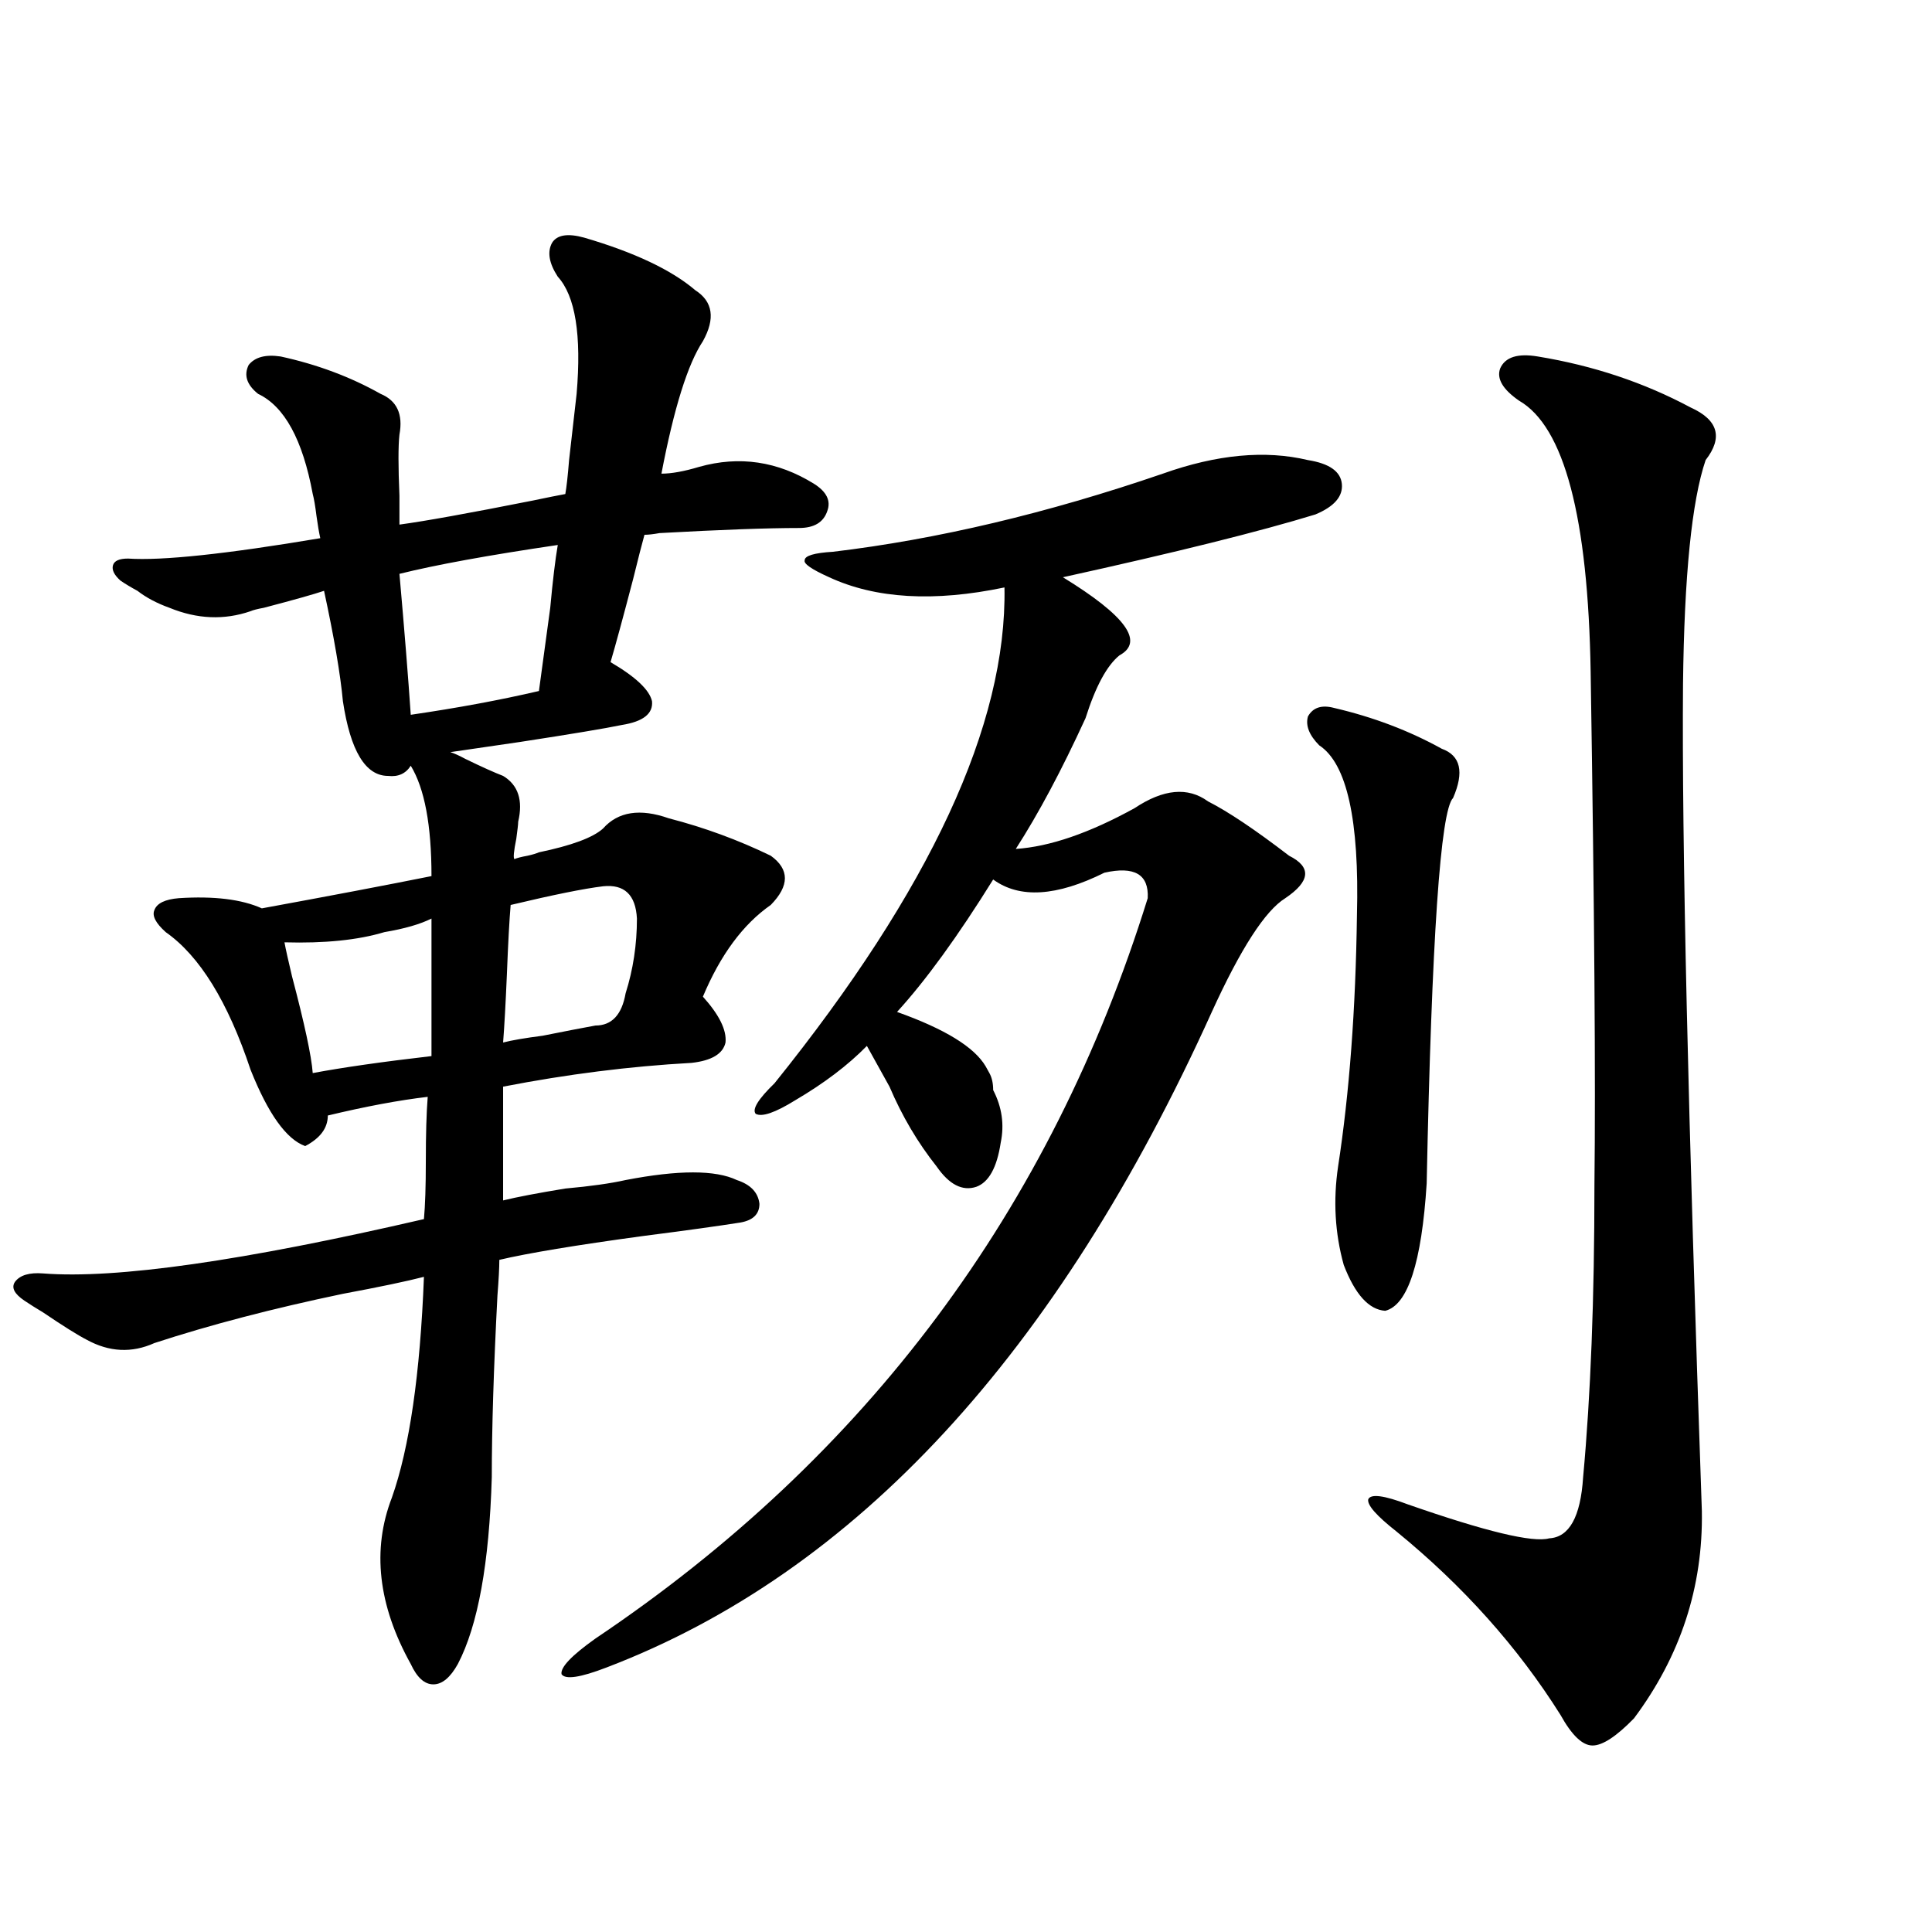 <?xml version="1.0" encoding="utf-8"?>
<!-- Generator: Adobe Illustrator 16.0.0, SVG Export Plug-In . SVG Version: 6.00 Build 0)  -->
<!DOCTYPE svg PUBLIC "-//W3C//DTD SVG 1.1//EN" "http://www.w3.org/Graphics/SVG/1.1/DTD/svg11.dtd">
<svg version="1.1" id="图层_1" xmlns="http://www.w3.org/2000/svg" xmlns:xlink="http://www.w3.org/1999/xlink" x="0px" y="0px"
	 width="1000px" height="1000px" viewBox="0 0 1000 1000" enable-background="new 0 0 1000 1000" xml:space="preserve">
<path d="M223.336,453.469c0-26.367-3.582-45.4-10.731-57.129c-2.606,4.106-6.509,5.864-11.707,5.273
	c-11.707,0-19.512-12.881-23.414-38.672c-1.311-14.063-4.558-33.096-9.756-57.129c-5.213,1.758-15.609,4.697-31.219,8.789
	c-3.262,0.591-5.533,1.182-6.829,1.758c-13.658,4.697-27.651,4.106-41.95-1.758c-6.509-2.334-12.042-5.273-16.585-8.789
	c-3.262-1.758-6.188-3.516-8.78-5.273c-3.262-2.925-4.558-5.562-3.902-7.91c0.641-2.334,3.247-3.516,7.805-3.516
	c17.561,1.182,50.73-2.334,99.51-10.547c-0.655-2.925-1.311-6.729-1.951-11.426c-0.655-5.273-1.311-9.077-1.951-11.426
	c-5.213-28.125-14.634-45.4-28.292-51.855c-5.854-4.683-7.484-9.668-4.878-14.941c3.247-4.092,8.78-5.562,16.585-4.395
	c18.856,4.106,36.097,10.547,51.706,19.336c8.445,3.516,11.707,10.547,9.756,21.094c-0.655,5.864-0.655,16.411,0,31.641
	c0,7.031,0,12.017,0,14.941c13.003-1.758,35.762-5.85,68.291-12.305c8.445-1.758,14.299-2.925,17.561-3.516
	c0.641-3.516,1.296-9.365,1.951-17.578c1.951-16.987,3.247-28.413,3.902-34.277c2.592-30.459-0.655-50.674-9.756-60.645
	c-4.558-7.031-5.533-12.881-2.927-17.578c2.592-4.092,8.125-4.971,16.585-2.637c26.006,7.622,45.197,16.699,57.56,27.246
	c9.101,5.864,10.396,14.653,3.902,26.367c-7.805,11.729-14.969,34.58-21.463,68.555c5.198,0,11.707-1.167,19.512-3.516
	c20.808-5.85,40.64-2.925,59.511,8.789c6.494,4.106,8.78,8.789,6.829,14.063c-1.951,5.864-6.829,8.789-14.634,8.789
	c-16.265,0-40.334,0.879-72.193,2.637c-3.262,0.591-5.854,0.879-7.805,0.879c-1.311,4.697-3.262,12.305-5.854,22.852
	c-5.213,19.927-9.115,34.277-11.707,43.066c13.003,7.622,20.152,14.365,21.463,20.215c0.641,6.455-4.558,10.547-15.609,12.305
	c-8.46,1.758-26.021,4.697-52.682,8.789c-16.265,2.349-28.292,4.106-36.097,5.273c1.951,0.591,4.543,1.758,7.805,3.516
	c8.445,4.106,14.954,7.031,19.512,8.789c7.805,4.697,10.396,12.607,7.805,23.73c0,1.182-0.335,4.106-0.976,8.789
	c-1.311,6.455-1.631,9.971-0.976,10.547c1.296-0.576,3.567-1.167,6.829-1.758c2.592-0.576,4.543-1.167,5.854-1.758
	c16.905-3.516,27.957-7.607,33.17-12.305c7.805-8.789,19.177-10.547,34.146-5.273c18.201,4.697,35.762,11.138,52.682,19.336
	c9.756,7.031,9.756,15.532,0,25.488c-14.313,9.971-26.021,25.791-35.121,47.461c8.445,9.38,12.348,17.29,11.707,23.73
	c-1.311,5.864-7.164,9.38-17.561,10.547c-31.874,1.758-64.389,5.864-97.559,12.305v58.887c7.149-1.758,17.881-3.804,32.194-6.152
	c13.003-1.167,23.414-2.637,31.219-4.395c27.316-5.273,46.493-5.273,57.56,0c7.149,2.349,11.052,6.455,11.707,12.305
	c0,5.273-3.262,8.501-9.756,9.668c-11.066,1.758-27.972,4.106-50.73,7.031c-34.48,4.697-59.19,8.789-74.145,12.305
	c0,4.106-0.335,10.259-0.976,18.457c-1.951,37.505-2.927,68.857-2.927,94.043c-1.311,44.536-7.164,76.754-17.561,96.68
	c-3.902,7.031-8.14,10.547-12.683,10.547c-4.558,0-8.46-3.516-11.707-10.547c-16.92-30.473-20.167-59.175-9.756-86.133
	c9.101-25.776,14.634-63.857,16.585-114.258c-9.115,2.349-23.094,5.273-41.95,8.789c-36.432,7.622-68.946,16.123-97.559,25.488
	c-11.707,5.273-23.414,4.697-35.121-1.758c-4.558-2.334-12.042-7.031-22.438-14.063c-3.902-2.334-7.164-4.395-9.756-6.152
	c-5.213-3.516-6.829-6.729-4.878-9.668c2.592-3.516,7.47-4.971,14.634-4.395c37.713,2.939,103.412-6.44,197.068-28.125
	c0.641-7.031,0.976-16.987,0.976-29.883c0-14.063,0.32-25.186,0.976-33.398c-14.969,1.758-32.194,4.985-51.706,9.668
	c0,6.455-3.902,11.729-11.707,15.82c-9.756-3.516-19.191-16.699-28.292-39.551c-11.707-35.156-26.341-58.887-43.901-71.191
	c-5.213-4.683-7.164-8.486-5.854-11.426c1.296-3.516,5.519-5.562,12.683-6.152c18.201-1.167,32.515,0.591,42.926,5.273
	C170.654,463.728,199.922,458.166,223.336,453.469z M223.336,475.441c-5.854,2.939-13.993,5.273-24.39,7.031
	c-13.658,4.106-30.898,5.864-51.706,5.273c0.641,3.516,1.951,9.38,3.902,17.578c6.494,24.609,10.076,41.309,10.731,50.098
	c15.609-2.925,36.097-5.85,61.462-8.789V475.441z M206.751,297.023c2.592,29.307,4.543,53.613,5.854,72.949
	c24.055-3.516,46.173-7.607,66.34-12.305c1.296-9.365,3.247-23.73,5.854-43.066c1.296-14.063,2.592-24.897,3.902-32.52
	C252.924,287.355,225.607,292.341,206.751,297.023z M264.311,468.41c-0.655,7.622-1.311,19.639-1.951,36.035
	c-0.655,15.244-1.311,26.958-1.951,35.156c4.543-1.167,11.372-2.334,20.487-3.516c11.707-2.334,20.808-4.092,27.316-5.273
	c8.445,0,13.658-5.562,15.609-16.699c3.902-12.305,5.854-25.186,5.854-38.672c-0.655-12.305-6.509-17.866-17.561-16.699
	C302.358,459.924,286.414,463.137,264.311,468.41z M601.863,245.168c27.957-9.956,53.002-12.305,75.12-7.031
	c11.052,1.758,16.905,5.864,17.561,12.305c0.641,6.455-3.902,11.729-13.658,15.82c-28.627,8.789-72.193,19.639-130.729,32.52
	c32.515,19.927,42.271,33.398,29.268,40.43c-6.509,5.273-12.362,16.123-17.561,32.52c-12.362,26.958-24.39,49.521-36.097,67.676
	c17.561-1.167,38.048-8.198,61.462-21.094c14.954-9.956,27.637-11.123,38.048-3.516c10.396,5.273,24.39,14.653,41.95,28.125
	c11.707,5.864,11.052,13.184-1.951,21.973c-10.411,6.455-23.094,26.079-38.048,58.887
	C547.23,700.744,442.843,813.82,314.065,863.039c-13.658,5.273-21.463,6.441-23.414,3.516c-0.655-3.516,5.198-9.668,17.561-18.457
	c140.484-94.331,235.757-222.061,285.847-383.203c0.641-12.305-6.829-16.699-22.438-13.184
	c-24.725,12.305-43.901,13.486-57.56,3.516c-18.216,29.307-34.801,52.158-49.755,68.555c24.71,8.789,39.999,18.169,45.853,28.125
	c0.641,1.182,1.296,2.349,1.951,3.516c1.296,2.349,1.951,5.273,1.951,8.789c4.543,8.789,5.854,17.881,3.902,27.246
	c-1.951,12.896-6.188,20.518-12.683,22.852c-7.164,2.349-13.993-1.167-20.487-10.547c-9.756-12.305-17.896-26.064-24.39-41.309
	l-11.707-21.094c-9.756,9.971-22.118,19.336-37.072,28.125c-10.411,6.455-17.24,8.789-20.487,7.031
	c-1.951-2.334,1.296-7.607,9.756-15.82C481.531,460.5,521.21,374.958,519.914,304.055c-36.432,7.622-66.675,5.864-90.729-5.273
	c-9.115-4.092-13.338-7.031-12.683-8.789c0-2.334,4.878-3.804,14.634-4.395C485.113,279.157,542.018,265.686,601.863,245.168z
	 M690.642,366.457c20.152,4.697,38.688,11.729,55.608,21.094c9.756,3.516,11.707,12.017,5.854,25.488
	c-6.509,6.455-11.066,72.949-13.658,199.512c-2.606,41.021-9.756,62.993-21.463,65.918c-8.46-0.576-15.609-8.486-21.463-23.73
	c-4.558-16.396-5.533-33.398-2.927-50.977c5.854-38.081,9.101-81.436,9.756-130.078c1.296-49.219-5.213-78.511-19.512-87.891
	c-5.213-5.273-7.164-10.244-5.854-14.941C679.575,366.169,684.133,364.699,690.642,366.457z M796.005,184.523
	c28.612,4.697,54.953,13.486,79.022,26.367c14.299,6.455,16.905,15.532,7.805,27.246c-7.164,21.094-11.066,59.766-11.707,116.016
	c-0.655,80.859,2.592,223.545,9.756,428.027c0.641,39.263-11.066,74.996-35.121,107.227c-9.115,9.366-16.265,14.063-21.463,14.063
	c-5.213,0-10.731-5.273-16.585-15.82c-22.118-35.156-50.41-66.797-84.876-94.922c-10.411-8.198-15.289-13.76-14.634-16.699
	c1.296-2.925,8.125-2.046,20.487,2.637c40.319,14.063,64.709,19.927,73.169,17.578c10.396-0.576,16.25-11.123,17.561-31.641
	c3.902-42.188,5.854-92.573,5.854-151.172c0.641-53.901,0-142.383-1.951-265.43c-1.311-80.269-13.658-127.139-37.072-140.625
	c-8.46-5.85-11.707-11.426-9.756-16.699C779.085,184.826,785.594,182.766,796.005,184.523z"/>
</svg>
